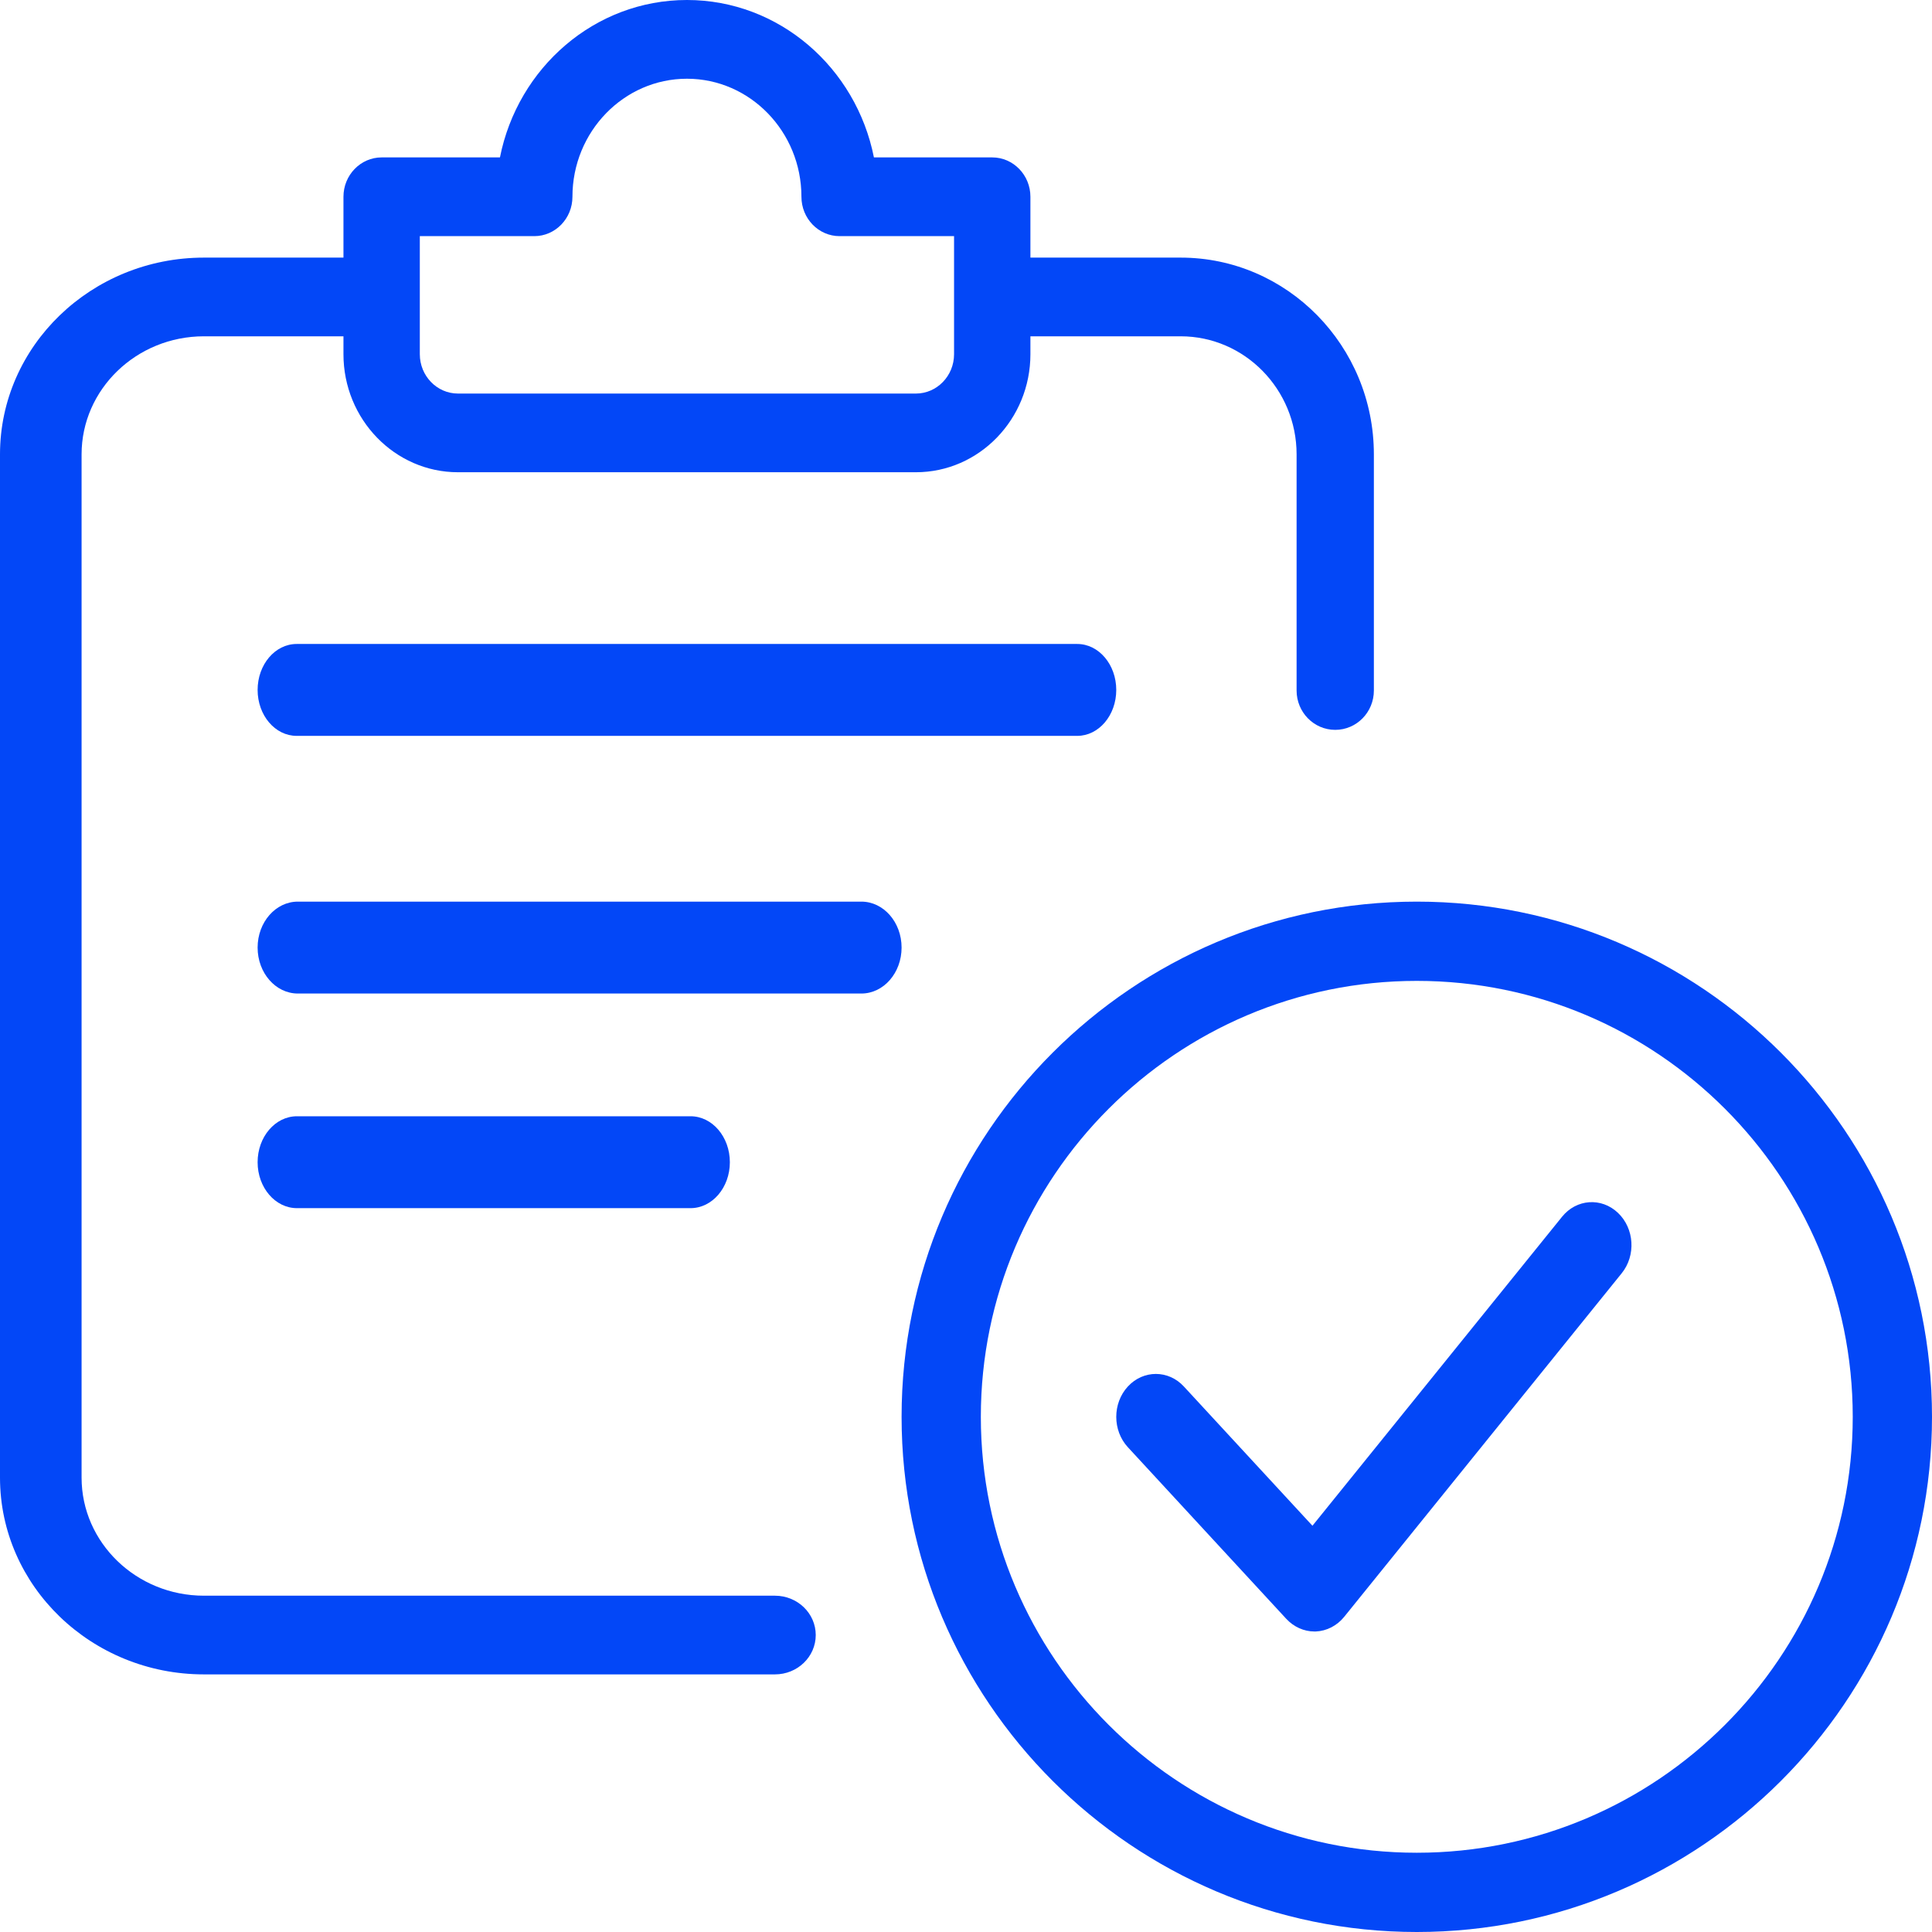 <svg width="44" height="44" viewBox="0 0 44 44" fill="none" xmlns="http://www.w3.org/2000/svg">
<g clip-path="url(#clip0)">
<path d="M32.267 44C25.797 44 20.533 38.737 20.533 32.267C20.533 25.797 25.797 20.534 32.267 20.534C38.736 20.534 44 25.797 44 32.267C44 38.737 38.736 44 32.267 44ZM32.267 22.339C26.792 22.339 22.338 26.794 22.338 32.267C22.338 37.74 26.792 42.195 32.267 42.195C37.742 42.195 42.195 37.74 42.195 32.267C42.195 26.794 37.742 22.339 32.267 22.339Z" fill="#0347F7"/>
<path d="M29.935 37.156C29.697 37.156 29.466 37.052 29.296 36.87L25.686 32.959C25.334 32.578 25.334 31.958 25.686 31.577C26.038 31.195 26.61 31.195 26.962 31.577L29.89 34.748L35.573 27.713C35.901 27.304 36.472 27.265 36.847 27.621C37.223 27.977 37.261 28.593 36.932 28.999L30.614 36.821C30.45 37.025 30.213 37.146 29.964 37.156C29.955 37.156 29.945 37.156 29.935 37.156Z" fill="#0347F7"/>
<path d="M17.649 38.133H4.644C2.084 38.133 0 36.124 0 33.652V10.348C0 7.876 2.084 5.867 4.644 5.867H8.36C8.873 5.867 9.289 6.268 9.289 6.763C9.289 7.258 8.873 7.659 8.36 7.659H4.644C3.108 7.659 1.858 8.866 1.858 10.348V33.652C1.858 35.134 3.108 36.341 4.644 36.341H17.649C18.162 36.341 18.578 36.742 18.578 37.237C18.578 37.732 18.162 38.133 17.649 38.133Z" fill="#0347F7"/>
<path d="M30.409 16.622C29.923 16.622 29.529 16.221 29.529 15.726V10.348C29.529 8.866 28.344 7.659 26.889 7.659H23.369C22.883 7.659 22.489 7.258 22.489 6.763C22.489 6.268 22.883 5.867 23.369 5.867H26.889C29.314 5.867 31.289 7.876 31.289 10.348V15.726C31.289 16.221 30.895 16.622 30.409 16.622Z" fill="#0347F7"/>
<path d="M20.859 10.755H10.43C8.992 10.755 7.822 9.549 7.822 8.067V4.481C7.822 3.987 8.212 3.585 8.691 3.585H11.386C11.791 1.542 13.545 -5.48363e-05 15.645 -5.48363e-05C17.744 -5.48363e-05 19.498 1.542 19.903 3.585H22.598C23.077 3.585 23.467 3.987 23.467 4.481V8.067C23.467 9.549 22.297 10.755 20.859 10.755ZM9.561 5.378V8.067C9.561 8.56 9.95 8.963 10.43 8.963H20.859C21.339 8.963 21.728 8.56 21.728 8.067V5.378H19.121C18.641 5.378 18.252 4.976 18.252 4.481C18.252 2.999 17.082 1.793 15.645 1.793C14.207 1.793 13.037 2.999 13.037 4.481C13.037 4.976 12.648 5.378 12.168 5.378H9.561Z" fill="#0347F7"/>
<path d="M24.533 16.759H6.756C6.265 16.759 5.867 16.291 5.867 15.713C5.867 15.135 6.265 14.666 6.756 14.666H24.533C25.024 14.666 25.422 15.135 25.422 15.713C25.422 16.291 25.024 16.759 24.533 16.759Z" fill="#0347F7"/>
<path d="M19.617 22.627H6.783C6.277 22.627 5.867 22.158 5.867 21.58C5.867 21.003 6.277 20.534 6.783 20.534H19.617C20.123 20.534 20.533 21.003 20.533 21.58C20.533 22.158 20.123 22.627 19.617 22.627Z" fill="#0347F7"/>
<path d="M15.726 27.515H6.763C6.268 27.515 5.867 27.046 5.867 26.469C5.867 25.891 6.268 25.422 6.763 25.422H15.726C16.221 25.422 16.622 25.891 16.622 26.469C16.622 27.046 16.221 27.515 15.726 27.515Z" fill="#0347F7"/>
</g>
<defs>
<clipPath id="clip0">
<rect width="44" height="44" fill="white"/>
</clipPath>
</defs>
</svg>
